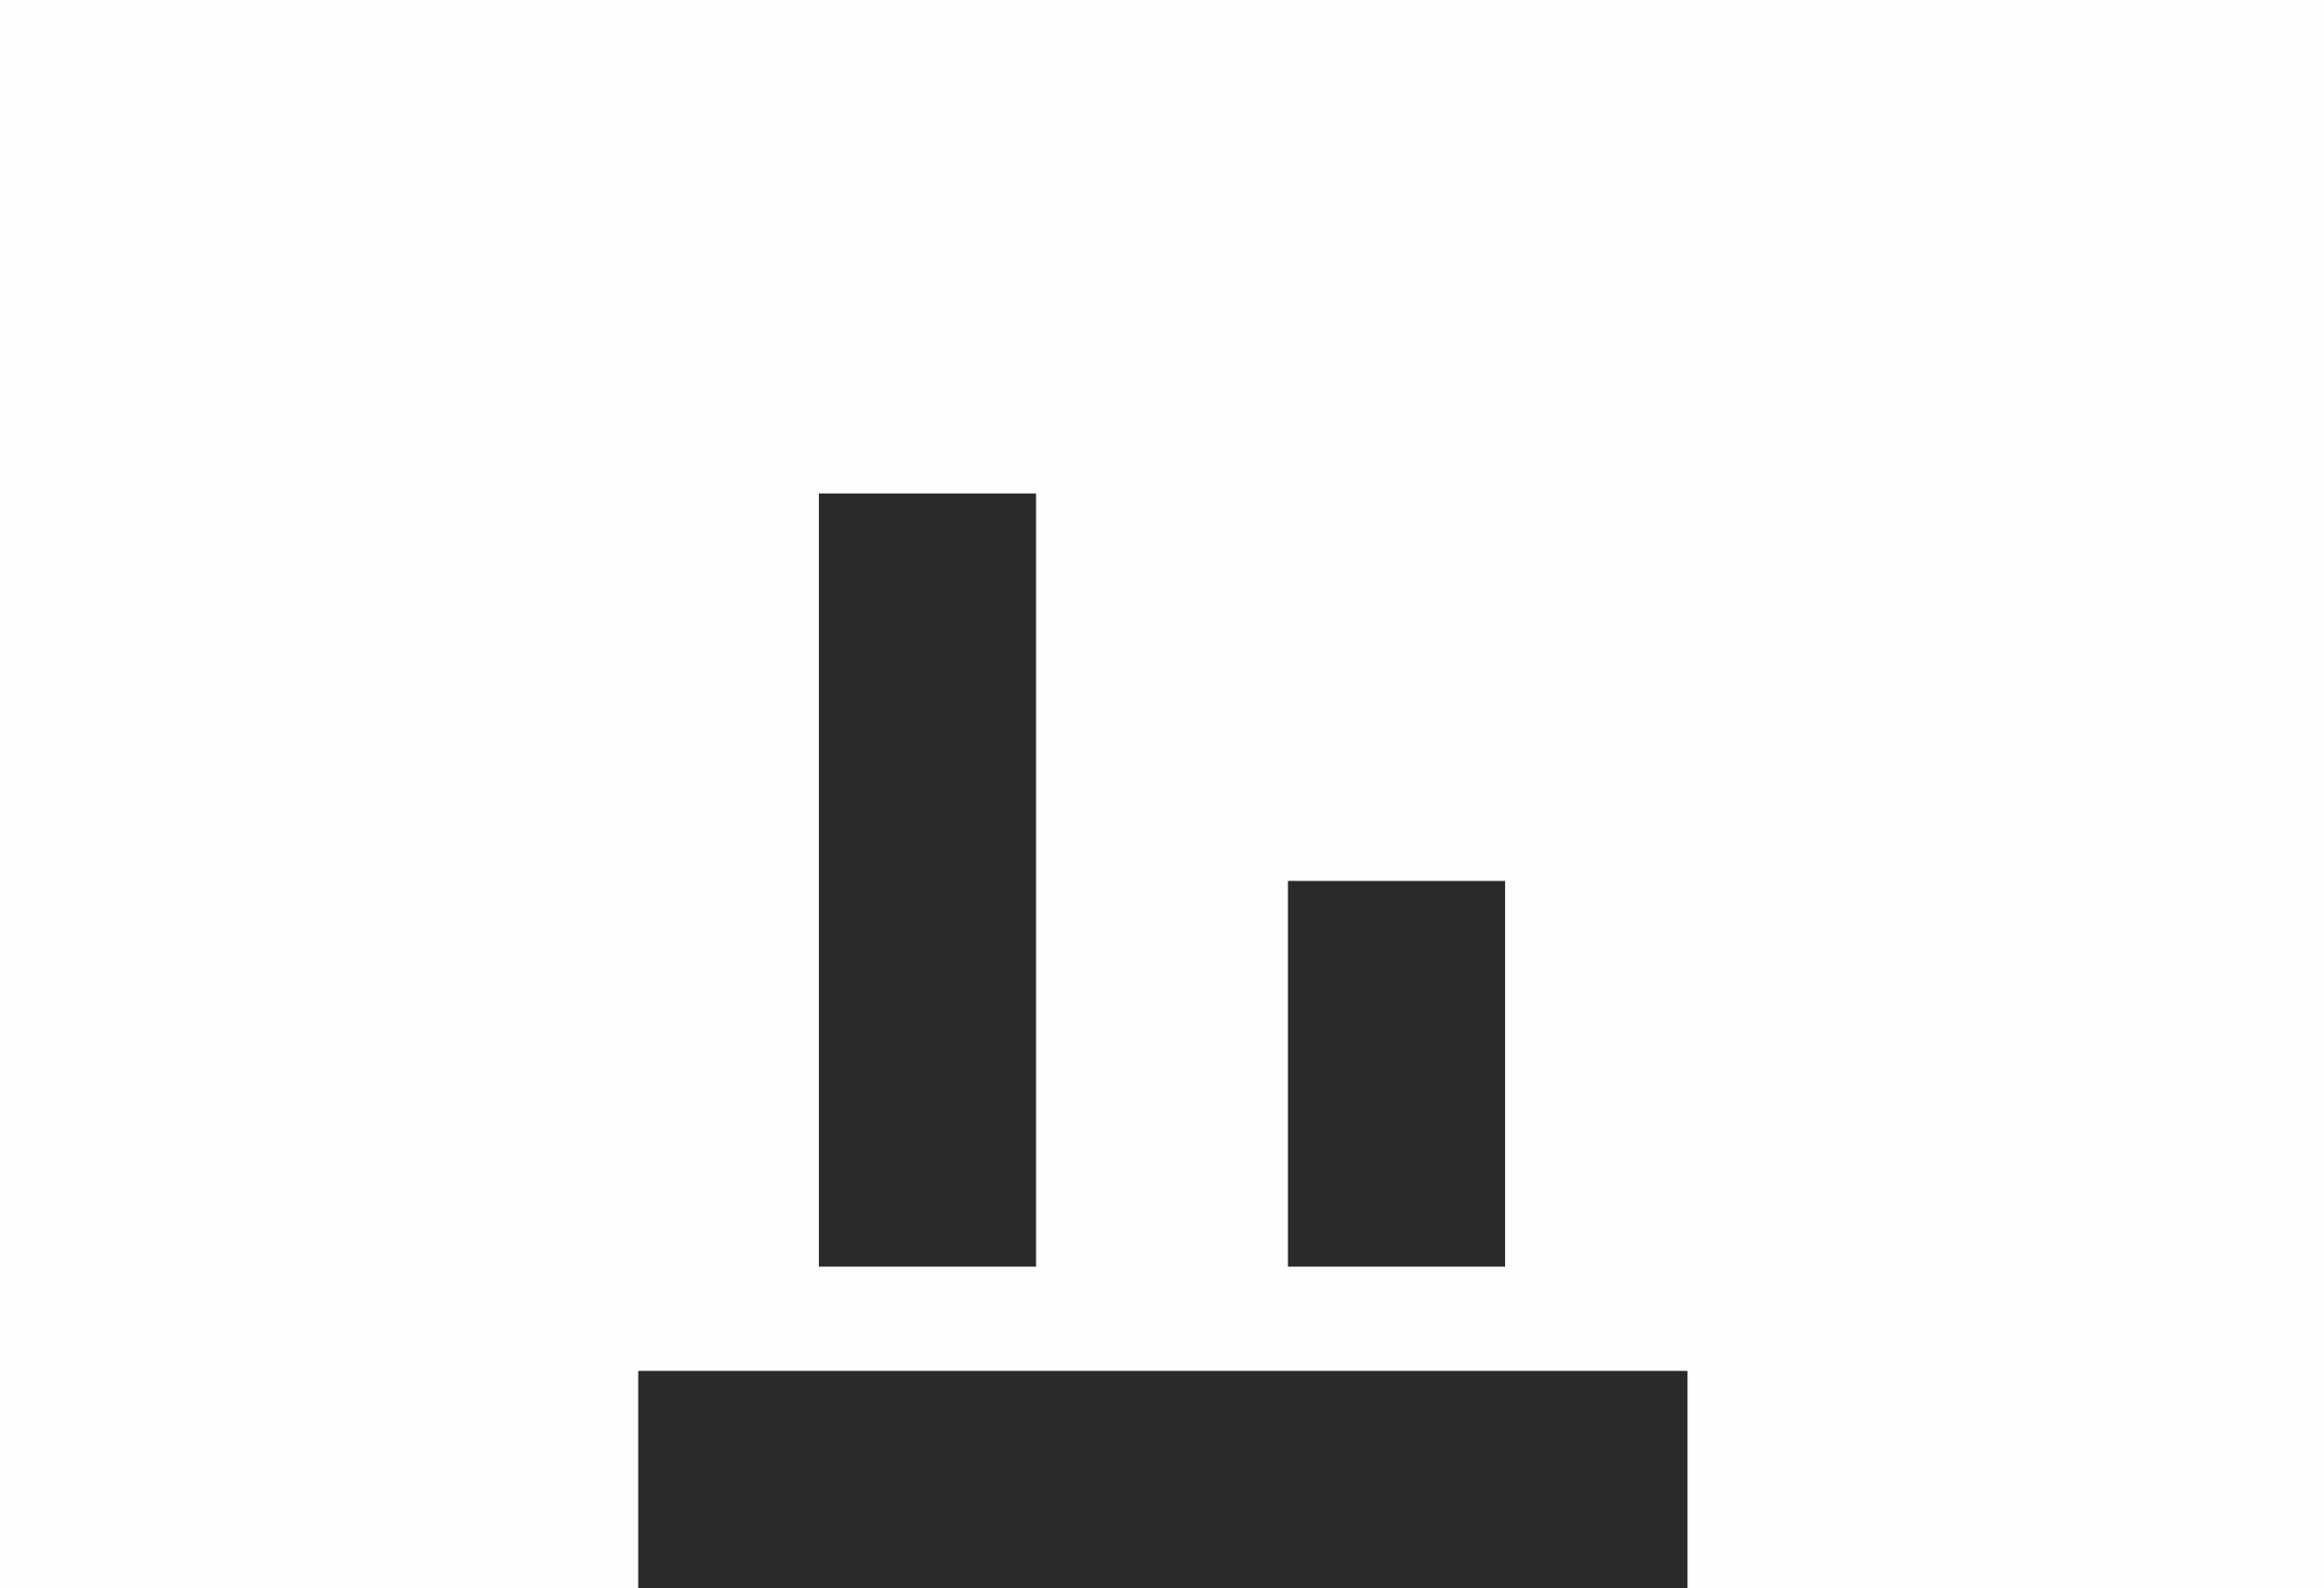 <?xml version="1.0" encoding="UTF-8"?>
<!DOCTYPE svg PUBLIC "-//W3C//DTD SVG 1.1//EN" "http://www.w3.org/Graphics/SVG/1.1/DTD/svg11.dtd">
<!-- Creator: Corel DESIGNER 2020 (64-Bit) -->
<svg xmlns="http://www.w3.org/2000/svg" xml:space="preserve" width="4.726mm" height="3.229mm" version="1.1" style="shape-rendering:geometricPrecision; text-rendering:geometricPrecision; image-rendering:optimizeQuality; fill-rule:evenodd; clip-rule:evenodd"
viewBox="0 0 13.37 9.14"
 xmlns:xlink="http://www.w3.org/1999/xlink"
 xmlns:xodm="http://www.corel.com/coreldraw/odm/2003">
 <defs>
  <style type="text/css">
   <![CDATA[
    .fil0 {fill:#FEFEFE}
    .fil1 {fill:#2B2A29;fill-rule:nonzero}
   ]]>
  </style>
 </defs>
 <g id="Ebene_x0020_1">
  <rect class="fil0" x="-0" y="-0" width="13.37" height="9.14"/>
  <g id="_2782868392736">
   <polygon class="fil1" points="3.67,7.89 9.71,7.89 9.71,9.14 3.67,9.14 "/>
   <polygon class="fil1" points="4.71,7.29 4.71,2.84 5.96,2.84 5.96,7.29 "/>
   <polygon class="fil1" points="7.41,7.29 7.41,5.07 8.66,5.07 8.66,7.29 "/>
  </g>
 </g>
</svg>
